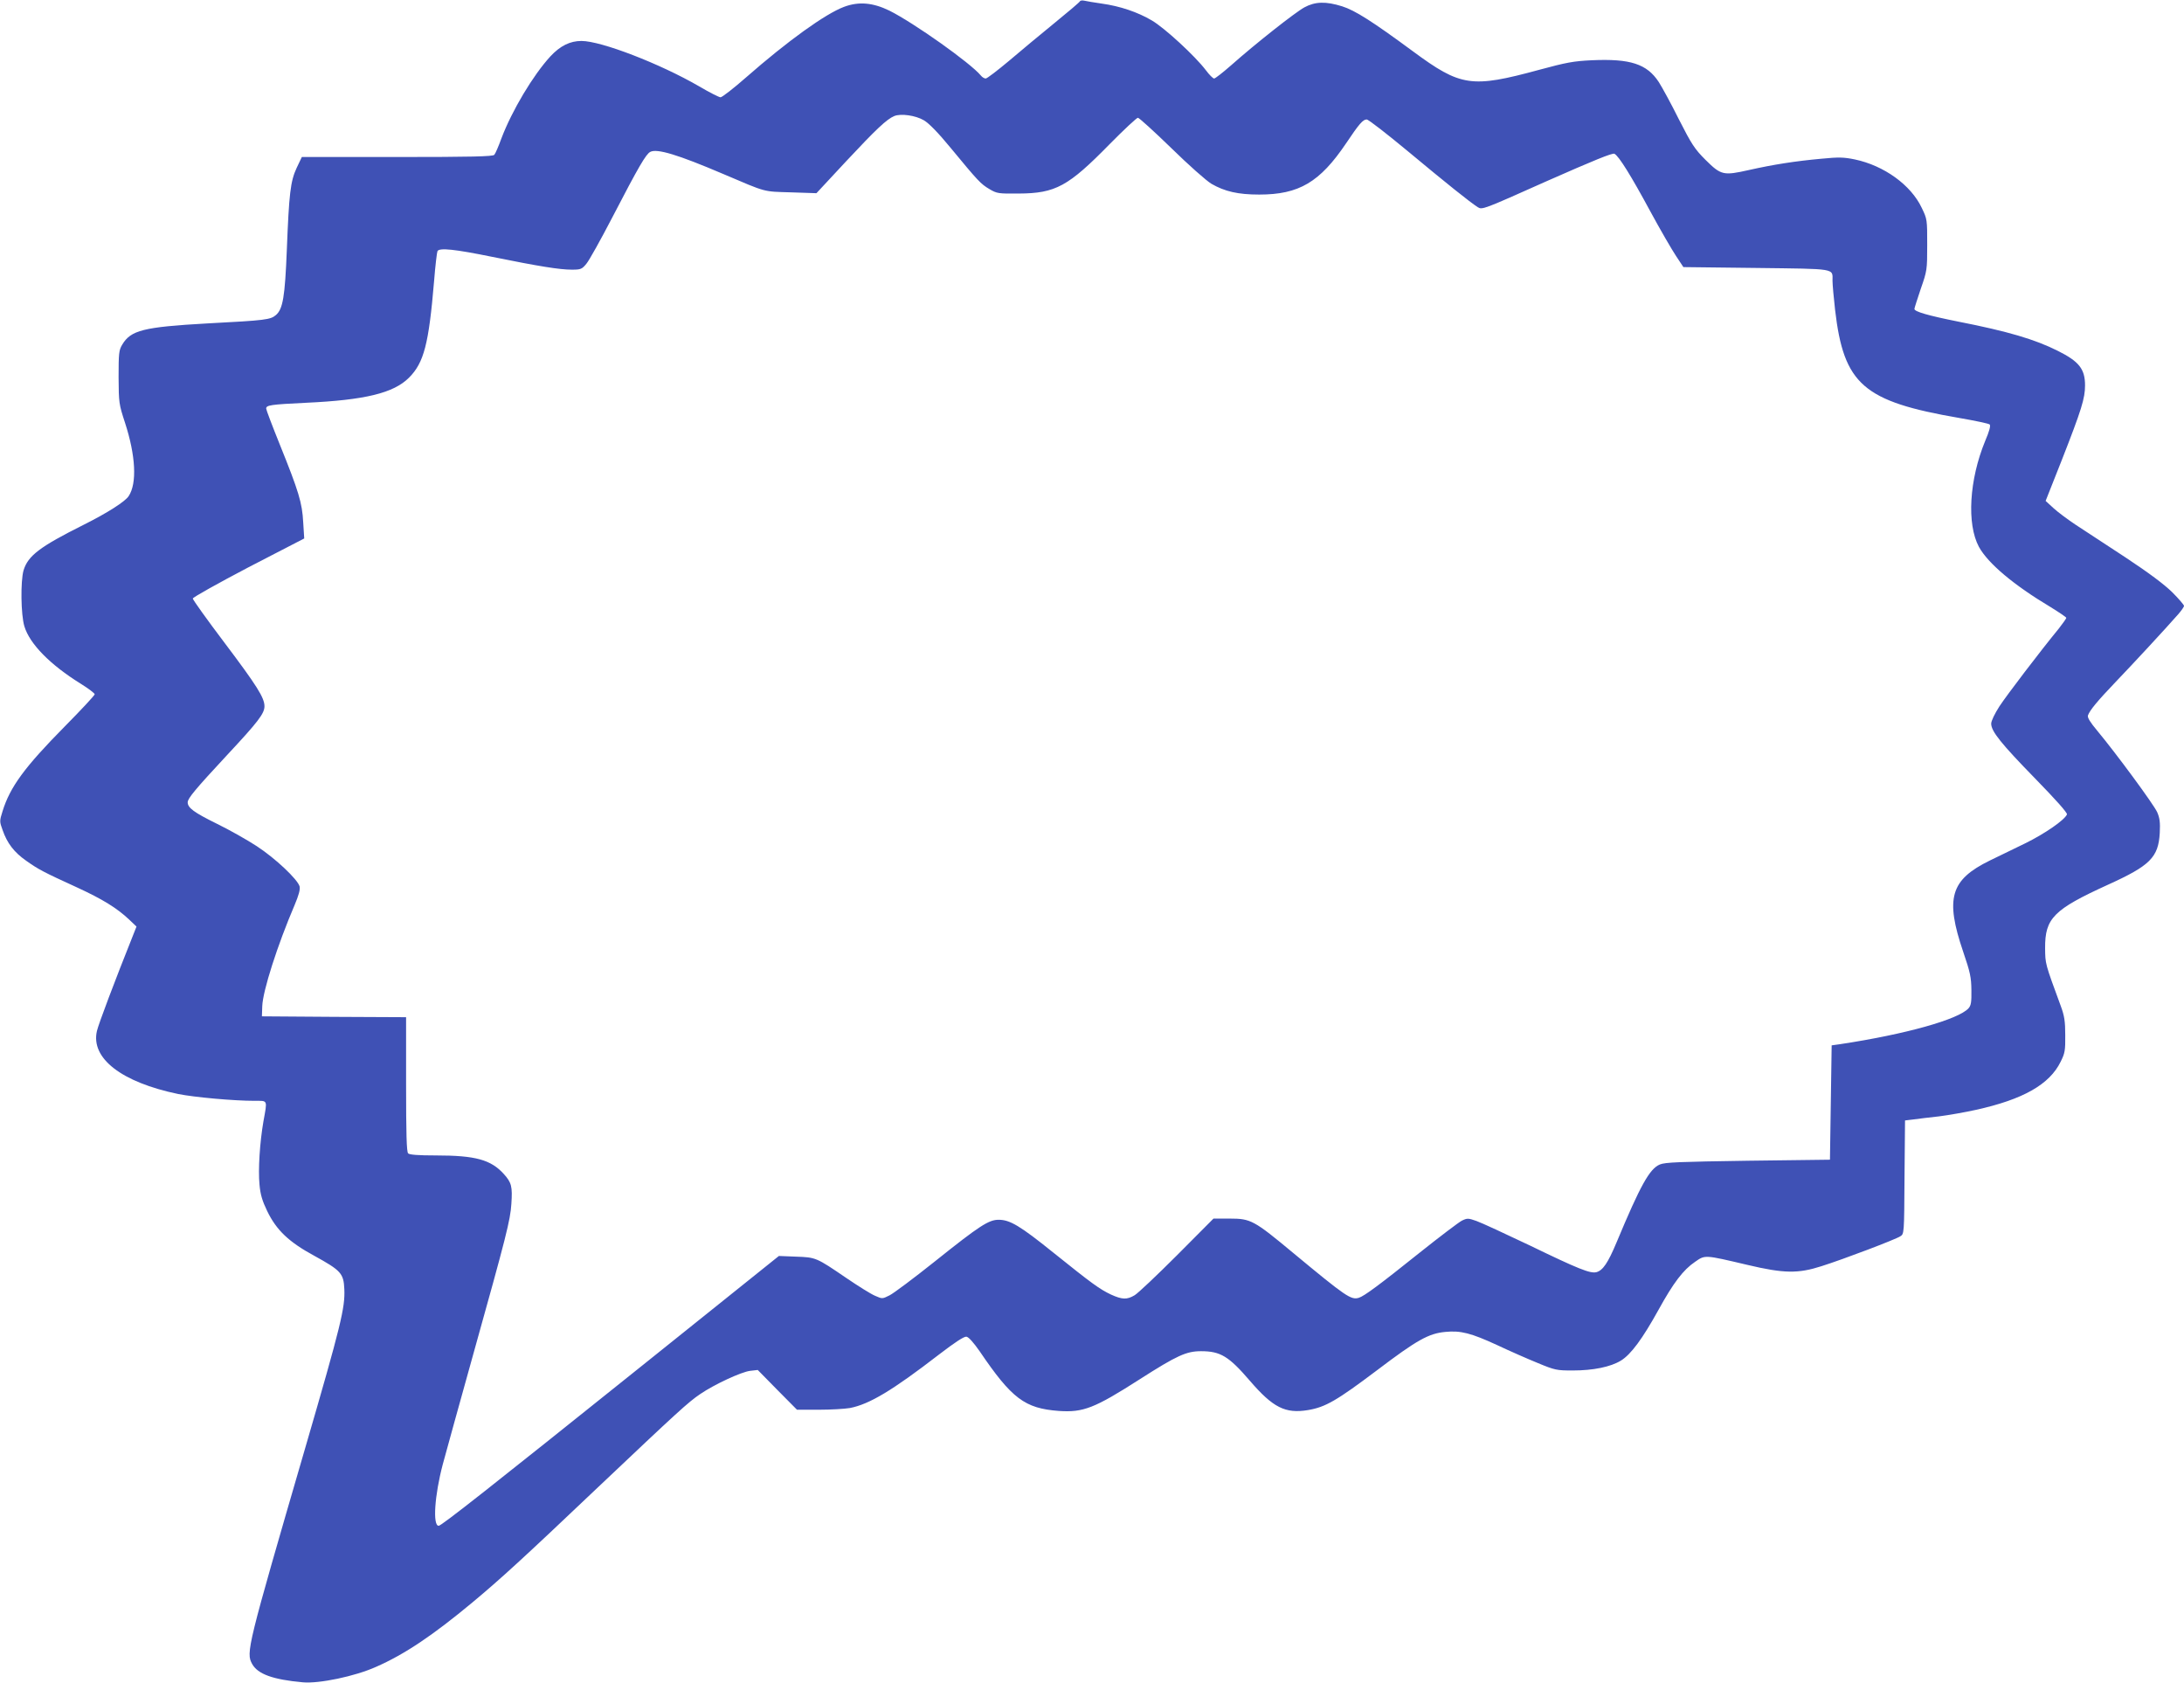 <?xml version="1.0" standalone="no"?>
<!DOCTYPE svg PUBLIC "-//W3C//DTD SVG 20010904//EN"
 "http://www.w3.org/TR/2001/REC-SVG-20010904/DTD/svg10.dtd">
<svg version="1.0" xmlns="http://www.w3.org/2000/svg"
 width="1280pt" height="986pt" viewBox="0 0 1280 986"
 preserveAspectRatio="xMidYMid meet">
<g transform="translate(0,986) scale(0.1,-0.1)"
fill="#3f51b5" stroke="none">
<path d="M6329 9852 c-2 -5 -69 -62 -149 -127 -80 -65 -200 -165 -267 -222
-67 -56 -128 -103 -136 -103 -8 0 -21 8 -28 17 -61 74 -393 309 -537 381 -97
47 -179 54 -265 22 -110 -41 -332 -201 -575 -414 -73 -64 -140 -116 -149 -116
-9 0 -66 29 -127 65 -228 132 -573 265 -688 265 -67 0 -124 -28 -182 -90 -102
-111 -225 -317 -287 -480 -17 -47 -36 -91 -42 -97 -7 -10 -133 -13 -569 -13
l-559 0 -30 -63 c-37 -79 -45 -151 -58 -482 -11 -274 -23 -346 -64 -381 -32
-27 -57 -31 -402 -49 -375 -21 -449 -40 -499 -125 -19 -31 -21 -51 -21 -190 1
-151 2 -158 38 -268 62 -191 71 -354 21 -429 -21 -32 -124 -98 -264 -168 -256
-128 -326 -181 -352 -267 -18 -63 -16 -260 5 -328 31 -103 151 -225 330 -336
45 -28 82 -56 82 -62 0 -6 -79 -91 -176 -189 -235 -238 -320 -354 -364 -496
-18 -57 -18 -61 0 -110 27 -78 68 -131 138 -180 72 -51 100 -66 297 -156 150
-69 235 -121 308 -190 l42 -40 -21 -53 c-106 -265 -202 -519 -211 -559 -37
-160 144 -300 476 -369 95 -19 323 -40 449 -40 78 0 74 8 51 -120 -21 -121
-32 -283 -23 -372 5 -57 16 -94 45 -154 54 -112 128 -182 276 -262 156 -86
172 -103 176 -195 5 -109 -19 -209 -228 -927 -343 -1178 -349 -1203 -312
-1270 33 -59 121 -91 296 -107 96 -9 306 35 429 90 167 73 334 185 567 379
162 135 296 257 735 674 467 442 528 498 599 546 82 56 241 130 293 136 l44 5
115 -117 115 -116 128 0 c71 0 153 5 182 10 114 22 248 102 523 314 94 72 146
106 160 104 13 -2 41 -33 78 -86 188 -277 264 -334 463 -349 144 -10 210 16
474 185 219 140 274 165 360 165 114 0 163 -30 286 -173 136 -158 208 -194
341 -172 102 17 169 56 404 233 235 178 303 216 401 225 90 9 151 -7 303 -77
72 -34 179 -81 238 -105 101 -42 112 -44 205 -44 121 0 223 21 283 58 59 36
127 129 220 297 87 158 145 235 215 282 59 41 54 41 305 -18 215 -51 298 -52
435 -8 130 41 435 157 462 175 23 14 23 15 25 347 l3 332 50 6 c28 4 95 12
150 18 55 7 152 24 215 38 277 61 432 149 497 282 25 50 28 66 27 156 0 81 -5
113 -26 170 -93 253 -91 246 -92 340 -1 175 50 226 368 371 247 112 296 160
304 304 3 61 0 86 -15 121 -20 45 -241 345 -351 477 -42 50 -59 78 -55 90 11
31 56 85 163 197 97 101 290 309 368 398 17 20 32 41 32 47 0 6 -31 42 -69 80
-47 46 -136 113 -277 206 -115 75 -246 161 -290 190 -45 30 -103 73 -128 96
l-47 43 95 240 c116 296 136 361 136 437 0 96 -35 140 -159 202 -135 68 -296
115 -581 171 -180 36 -260 59 -260 75 0 5 17 57 37 117 37 106 38 111 38 258
0 148 0 151 -32 217 -63 134 -221 248 -393 284 -64 13 -93 14 -195 4 -154 -14
-281 -34 -424 -66 -151 -34 -164 -31 -255 59 -64 64 -81 90 -156 237 -45 91
-99 189 -118 219 -70 107 -168 138 -392 128 -108 -5 -150 -13 -309 -56 -398
-108 -459 -99 -741 109 -236 174 -338 239 -414 263 -96 30 -158 28 -221 -6
-55 -30 -287 -213 -429 -339 -49 -43 -94 -78 -100 -78 -7 0 -29 22 -49 49 -63
83 -241 247 -316 291 -83 49 -186 84 -294 99 -43 6 -89 14 -102 17 -12 3 -24
1 -26 -4z m-914 -697 c29 -17 84 -73 157 -162 161 -195 176 -211 227 -241 44
-26 52 -27 171 -26 217 1 291 42 535 291 83 84 157 153 164 153 7 0 95 -80
195 -177 102 -100 206 -192 236 -210 78 -45 156 -63 280 -63 233 0 355 72 509
300 77 115 99 140 121 140 10 0 118 -84 241 -186 226 -188 362 -297 410 -328
26 -16 31 -14 405 153 274 121 384 166 396 160 26 -14 96 -126 211 -339 58
-107 126 -224 150 -260 l43 -65 427 -5 c475 -6 447 -1 447 -75 0 -22 7 -99 15
-170 51 -438 165 -537 728 -634 93 -16 173 -33 178 -38 7 -7 -2 -40 -26 -96
-94 -228 -109 -487 -37 -621 53 -97 204 -224 420 -353 50 -31 92 -59 92 -63 0
-5 -20 -32 -43 -62 -113 -138 -305 -390 -349 -457 -27 -42 -48 -85 -48 -101 0
-45 58 -117 258 -322 119 -122 190 -201 186 -210 -14 -33 -130 -113 -244 -169
-69 -34 -162 -79 -208 -101 -231 -113 -263 -221 -156 -535 41 -120 47 -149 48
-224 1 -71 -2 -90 -17 -107 -59 -65 -368 -152 -752 -210 l-50 -7 -5 -335 -5
-335 -480 -6 c-402 -6 -486 -9 -517 -22 -60 -25 -114 -122 -253 -455 -51 -122
-81 -166 -119 -176 -36 -9 -106 19 -391 157 -143 68 -283 133 -312 143 -48 17
-54 17 -85 2 -18 -9 -130 -94 -248 -188 -235 -188 -324 -254 -356 -264 -46
-14 -75 6 -384 262 -231 192 -249 202 -373 202 l-95 0 -213 -214 c-118 -118
-230 -224 -249 -235 -45 -27 -73 -26 -139 4 -67 32 -110 63 -338 246 -195 157
-254 192 -320 192 -58 0 -110 -33 -374 -244 -123 -98 -243 -188 -266 -199 -42
-21 -42 -21 -85 -2 -24 10 -99 57 -168 104 -176 120 -178 121 -295 125 l-100
4 -796 -638 c-891 -714 -1182 -943 -1198 -943 -36 0 -24 179 24 360 20 74 101
367 180 650 193 690 216 781 222 876 7 102 1 125 -44 175 -76 84 -166 109
-398 109 -104 0 -155 4 -163 12 -9 9 -12 113 -12 405 l0 393 -422 2 -423 3 2
59 c3 90 89 358 190 594 24 57 33 90 29 108 -11 41 -141 164 -251 236 -55 36
-161 96 -235 132 -134 66 -170 93 -170 125 0 23 45 77 231 277 181 194 219
243 219 286 0 50 -45 121 -235 373 -102 135 -185 251 -185 258 0 7 147 89 326
183 l327 169 -6 95 c-6 114 -26 180 -137 455 -44 109 -80 204 -80 211 0 20 25
24 233 34 347 16 514 57 604 147 88 88 116 198 147 565 7 91 17 171 20 177 13
20 100 11 321 -34 276 -56 395 -75 467 -75 52 0 59 3 85 35 16 19 84 141 152
272 155 299 197 370 222 383 39 21 162 -16 429 -130 256 -109 230 -102 395
-107 l150 -5 174 187 c176 188 237 246 282 265 39 16 125 4 174 -25z"/>
</g>
</svg>
